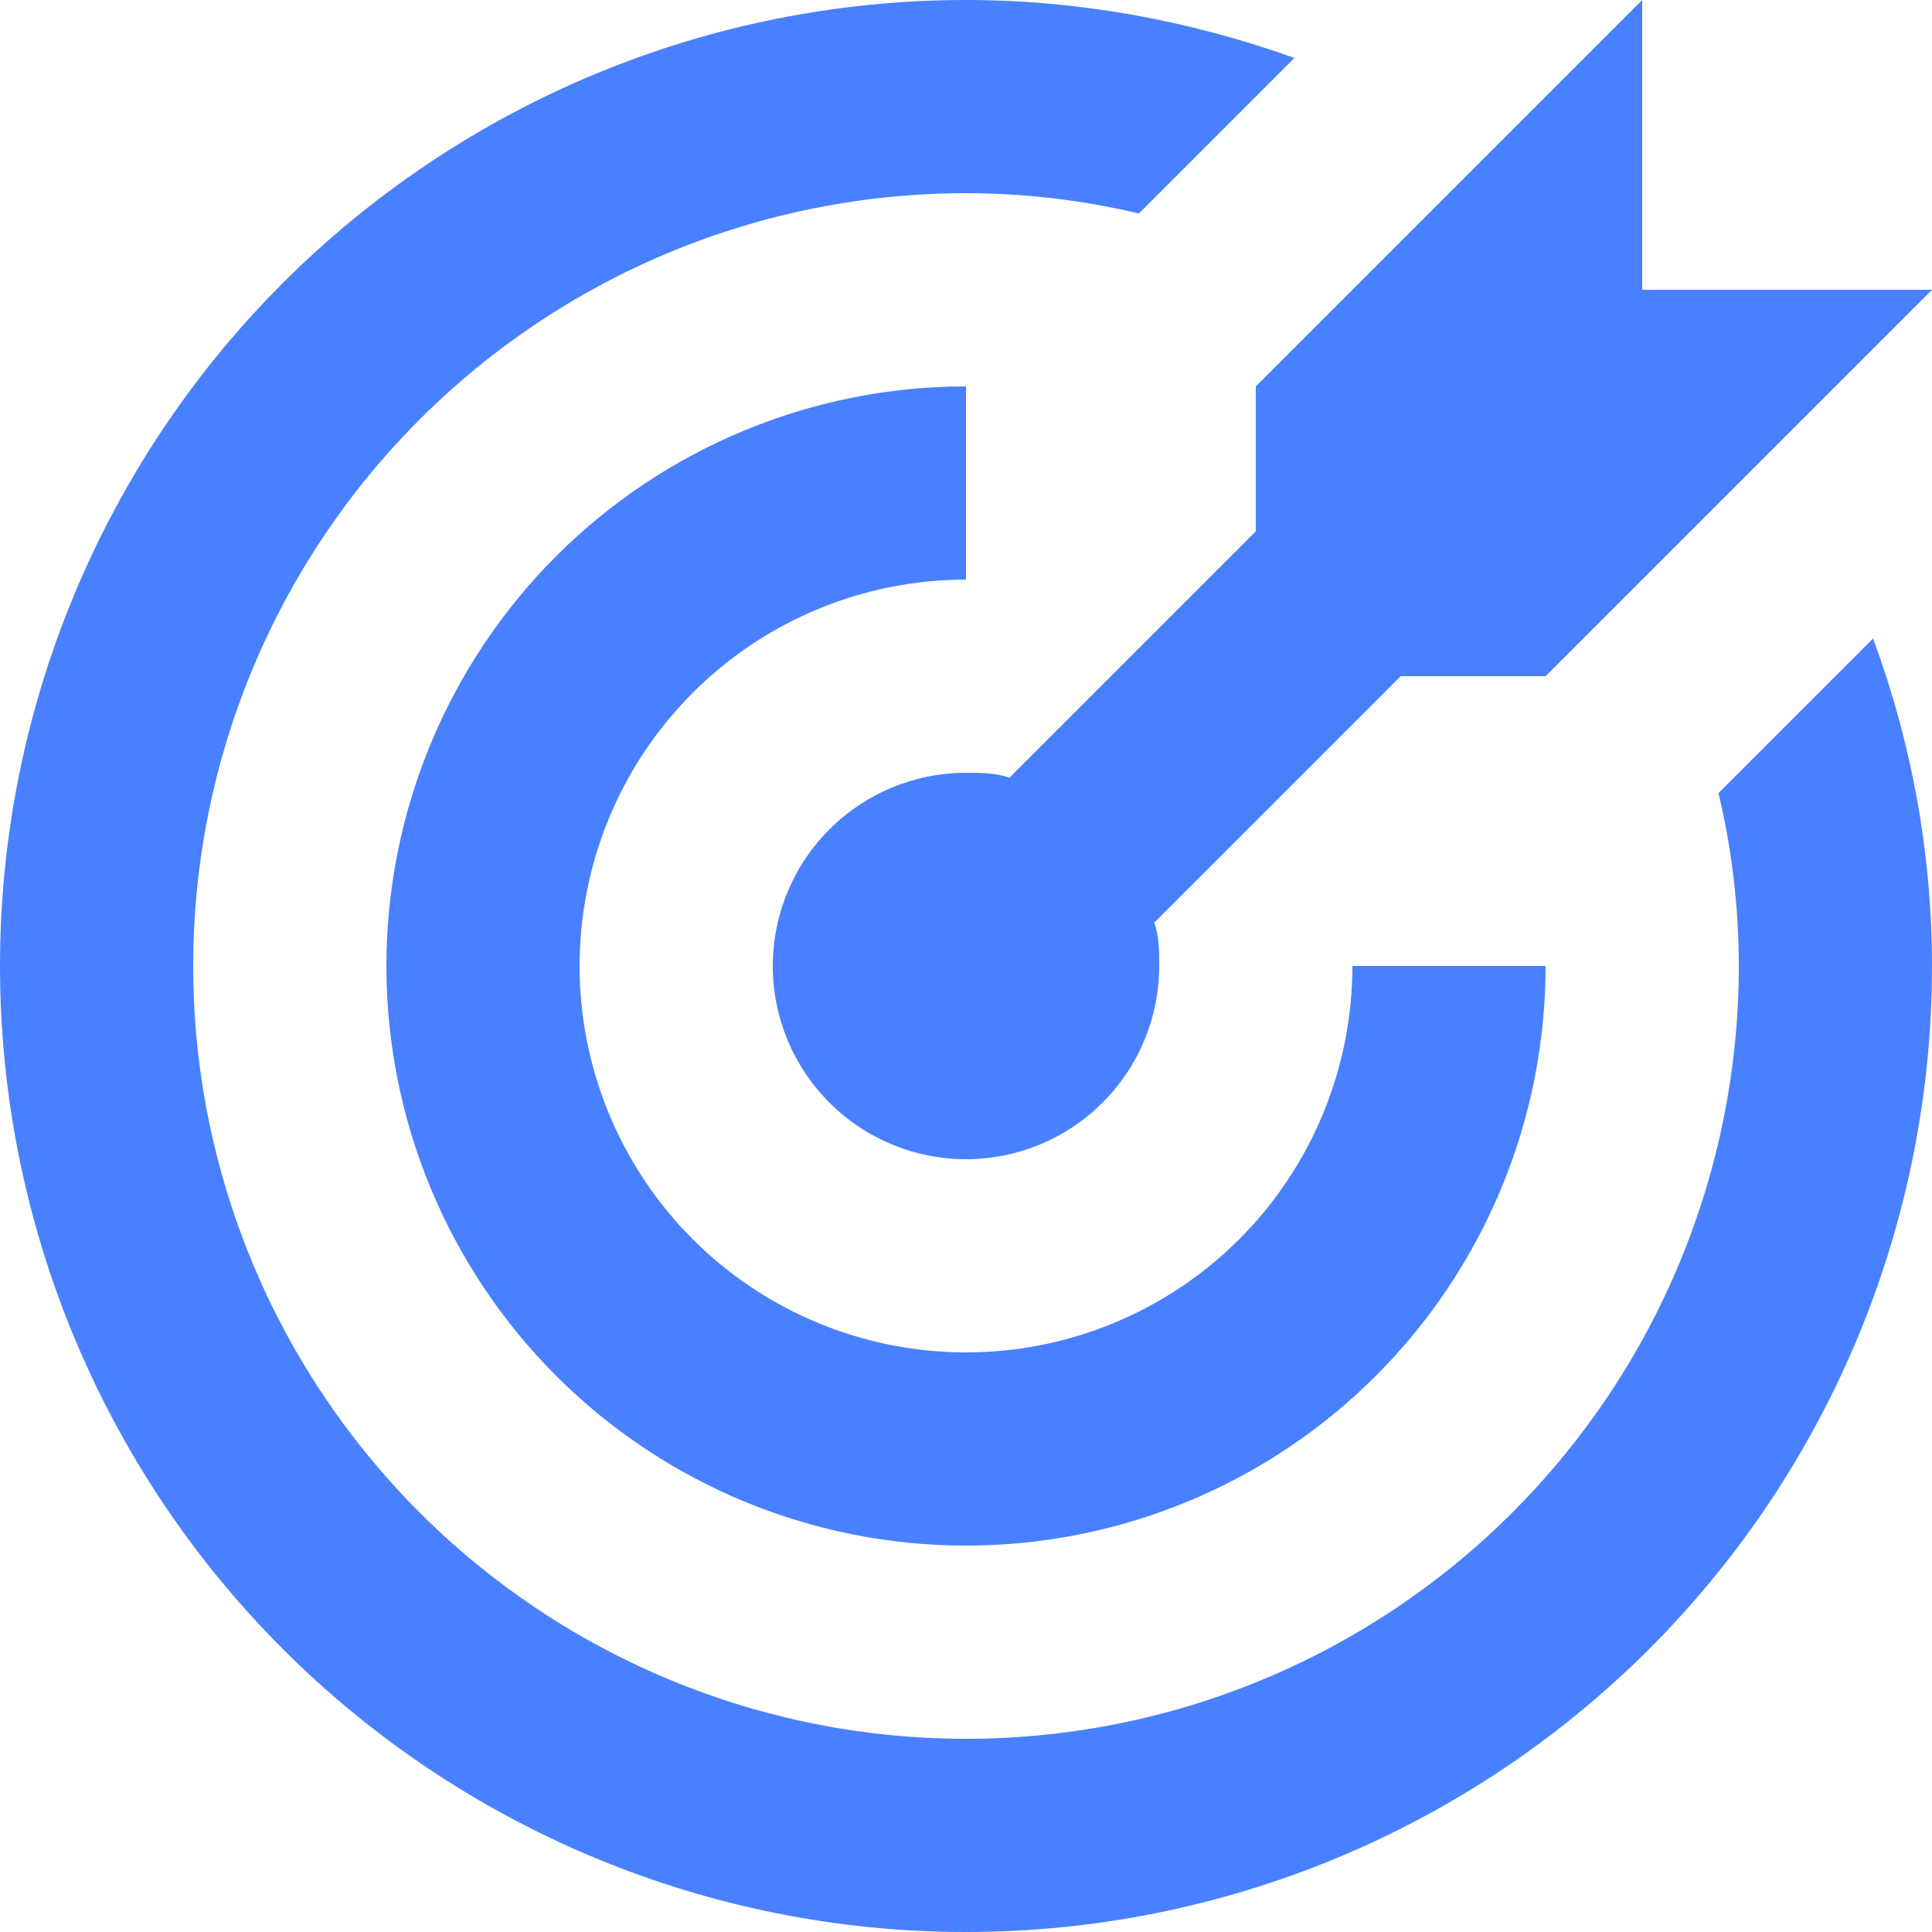 <svg width="30" height="30" viewBox="0 0 30 30" fill="none" xmlns="http://www.w3.org/2000/svg">
<path d="M15 0C13.03 0 11.08 0.388 9.26 1.142C7.44 1.896 5.786 3.001 4.393 4.393C1.58 7.206 0 11.022 0 15C0 18.978 1.58 22.794 4.393 25.607C5.786 27 7.44 28.104 9.26 28.858C11.08 29.612 13.03 30 15 30C18.978 30 22.794 28.42 25.607 25.607C28.42 22.794 30 18.978 30 15C30 13.26 29.685 11.535 29.085 9.915L26.685 12.315C26.895 13.2 27 14.1 27 15C27 18.183 25.736 21.235 23.485 23.485C21.235 25.736 18.183 27 15 27C11.817 27 8.765 25.736 6.515 23.485C4.264 21.235 3 18.183 3 15C3 11.817 4.264 8.765 6.515 6.515C8.765 4.264 11.817 3 15 3C15.9 3 16.8 3.105 17.685 3.315L20.1 0.9C18.465 0.315 16.74 0 15 0ZM25.5 0L19.5 6V8.25L15.675 12.075C15.45 12 15.225 12 15 12C14.204 12 13.441 12.316 12.879 12.879C12.316 13.441 12 14.204 12 15C12 15.796 12.316 16.559 12.879 17.121C13.441 17.684 14.204 18 15 18C15.796 18 16.559 17.684 17.121 17.121C17.684 16.559 18 15.796 18 15C18 14.775 18 14.55 17.925 14.325L21.75 10.5H24L30 4.5H25.5V0ZM15 6C12.613 6 10.324 6.948 8.636 8.636C6.948 10.324 6 12.613 6 15C6 17.387 6.948 19.676 8.636 21.364C10.324 23.052 12.613 24 15 24C17.387 24 19.676 23.052 21.364 21.364C23.052 19.676 24 17.387 24 15H21C21 16.591 20.368 18.117 19.243 19.243C18.117 20.368 16.591 21 15 21C13.409 21 11.883 20.368 10.757 19.243C9.632 18.117 9 16.591 9 15C9 13.409 9.632 11.883 10.757 10.757C11.883 9.632 13.409 9 15 9V6Z" fill="#4880FF"/>
</svg>
